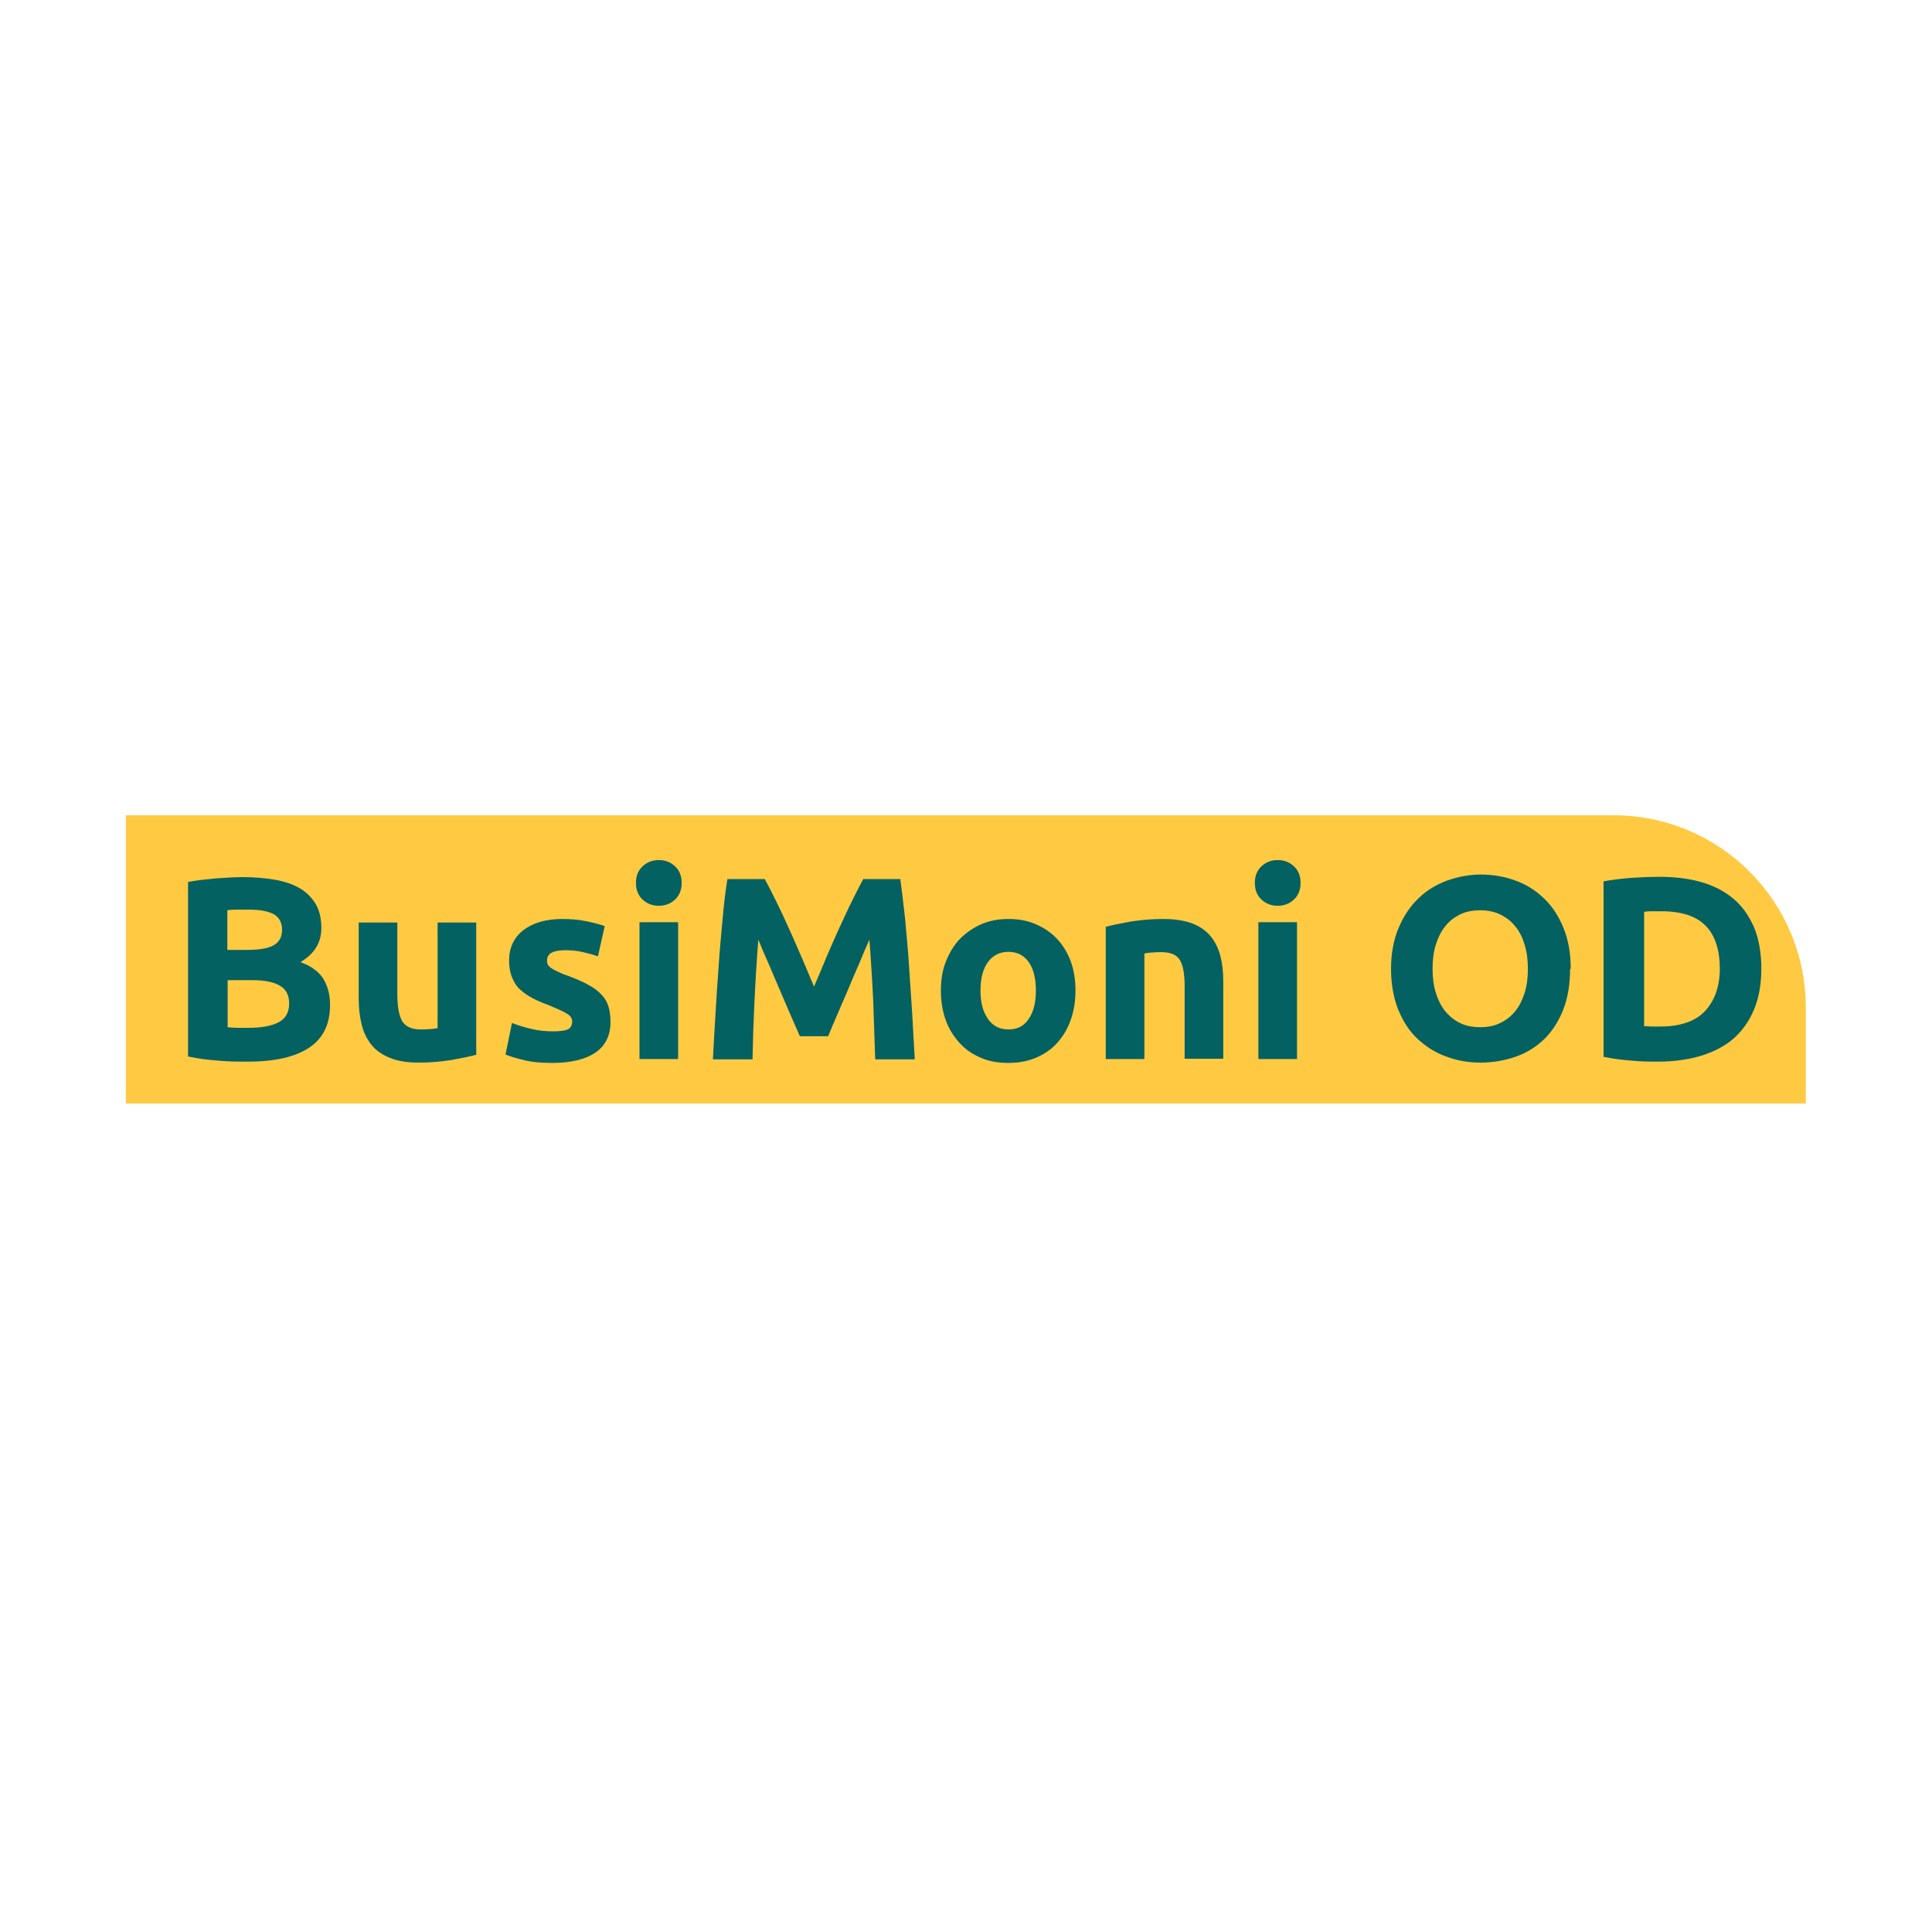 <?xml version="1.0" encoding="UTF-8"?><svg id="b" xmlns="http://www.w3.org/2000/svg" viewBox="0 0 60 60"><g id="c"><rect width="60" height="60" fill="none"/><path d="m56.1,34.27H3.91v-8.95s46.2,0,46.2,0c3.3,0,5.97,2.67,5.97,5.97v2.98Z" fill="#ffca42"/><path d="m7.71,32.97c-.31,0-.61,0-.92-.03-.3-.02-.62-.06-.95-.13v-5.42c.26-.05.54-.08.85-.11.31-.02.59-.04.86-.04.36,0,.68.03.98.08.3.05.56.14.77.26.21.12.38.29.5.49.12.2.18.45.18.75,0,.45-.21.8-.65,1.06.36.13.6.32.73.55s.19.49.19.78c0,.59-.21,1.03-.64,1.32s-1.06.44-1.91.44Zm-.64-3.47h.61c.39,0,.66-.05.83-.15s.25-.26.25-.48-.09-.38-.26-.48c-.17-.09-.42-.14-.76-.14-.11,0-.22,0-.35,0-.12,0-.23,0-.33.02v1.22Zm0,.96v1.44c.09.01.19.02.3.02.11,0,.23,0,.35,0,.38,0,.68-.05.91-.16.23-.11.35-.31.35-.6,0-.26-.1-.44-.29-.55s-.47-.17-.83-.17h-.79Z" fill="#036161"/><path d="m14.81,32.75c-.21.06-.47.11-.79.17-.32.05-.66.08-1.02.08s-.66-.05-.9-.15c-.24-.1-.43-.23-.57-.41s-.24-.38-.3-.63c-.06-.24-.09-.51-.09-.8v-2.36h1.2v2.22c0,.39.05.67.15.84s.29.26.57.26c.09,0,.18,0,.27-.01.1,0,.18-.02.26-.03v-3.28h1.2v4.1Z" fill="#036161"/><path d="m17.16,32.03c.22,0,.38-.02.47-.06s.14-.13.14-.25c0-.1-.06-.18-.18-.25s-.3-.15-.54-.25c-.19-.07-.36-.14-.51-.22-.15-.08-.28-.17-.39-.27-.11-.1-.19-.23-.25-.38-.06-.15-.09-.32-.09-.52,0-.4.15-.71.44-.94.3-.23.7-.35,1.22-.35.26,0,.51.02.74.07.24.05.43.1.57.15l-.21.94c-.14-.05-.29-.09-.46-.13s-.35-.06-.55-.06c-.38,0-.57.1-.57.31,0,.05,0,.09.02.13.02.04.05.07.1.11.05.03.11.07.2.11.08.04.19.09.32.13.26.1.48.19.65.29.17.09.31.2.41.31.1.11.17.23.21.37s.06.29.06.47c0,.42-.16.74-.47.95-.31.21-.76.32-1.33.32-.38,0-.69-.03-.94-.1-.25-.06-.42-.12-.52-.16l.2-.98c.21.08.41.14.63.19.21.05.43.07.64.07Z" fill="#036161"/><path d="m21.17,27.42c0,.22-.07.39-.21.52-.14.13-.31.19-.5.19s-.36-.06-.5-.19-.21-.3-.21-.52.07-.39.21-.52.31-.19.5-.19.36.06.5.19c.14.13.21.3.21.52Zm-.11,5.47h-1.2v-4.25h1.2v4.25Z" fill="#036161"/><path d="m23.75,27.3c.1.18.21.4.34.66.13.26.26.54.4.85.14.3.27.62.41.93.14.32.26.62.38.9.12-.28.25-.58.38-.9.14-.32.27-.63.41-.93.14-.3.27-.59.4-.85.13-.26.24-.48.34-.66h1.15c.05.37.1.79.15,1.25.04.46.09.94.12,1.44.03.5.07,1,.1,1.5.03.5.05.97.08,1.41h-1.23c-.02-.54-.04-1.14-.06-1.78-.03-.64-.07-1.29-.12-1.94-.1.23-.21.48-.32.75-.12.27-.24.55-.35.82-.12.27-.23.54-.34.79-.11.25-.2.46-.27.64h-.88c-.08-.18-.17-.39-.28-.64-.11-.25-.22-.51-.34-.79-.12-.27-.23-.55-.35-.82-.12-.27-.23-.52-.32-.75-.05.65-.09,1.3-.12,1.94-.03.64-.05,1.23-.06,1.78h-1.23c.02-.44.05-.91.08-1.41.03-.5.06-1,.1-1.5.03-.5.08-.98.12-1.44.04-.46.09-.88.15-1.25h1.2Z" fill="#036161"/><path d="m33.4,30.76c0,.33-.05.64-.15.92-.1.28-.24.51-.42.71-.18.2-.4.35-.66.46-.26.11-.54.16-.86.16s-.6-.05-.85-.16c-.26-.11-.48-.26-.66-.46s-.33-.43-.43-.71c-.1-.28-.15-.58-.15-.92s.05-.64.16-.91c.11-.27.25-.51.44-.7.19-.19.41-.34.66-.45.26-.11.53-.16.84-.16s.59.05.84.16c.26.11.48.26.66.45s.33.43.43.7.15.58.15.91Zm-1.23,0c0-.37-.07-.66-.22-.88-.15-.21-.36-.32-.63-.32s-.49.11-.64.32c-.15.21-.23.5-.23.88s.08.67.23.88c.15.22.36.33.64.33s.49-.11.63-.33c.15-.22.22-.51.22-.88Z" fill="#036161"/><path d="m34.32,28.79c.2-.06.47-.11.79-.17.32-.05.66-.08,1.02-.08s.66.05.9.14c.24.09.43.23.57.4.14.17.24.38.3.61s.09.5.09.79v2.4h-1.2v-2.25c0-.39-.05-.66-.15-.82-.1-.16-.29-.24-.57-.24-.09,0-.18,0-.27.01-.1,0-.18.02-.26.03v3.28h-1.2v-4.1Z" fill="#036161"/><path d="m40.39,27.42c0,.22-.07.39-.21.52s-.31.19-.5.19-.36-.06-.5-.19-.21-.3-.21-.52.07-.39.21-.52.31-.19.5-.19.36.06.5.19.21.3.21.52Zm-.11,5.47h-1.2v-4.25h1.2v4.25Z" fill="#036161"/><path d="m48.76,30.09c0,.48-.07.9-.21,1.26s-.34.67-.58.91c-.25.24-.54.43-.88.55-.34.12-.71.19-1.1.19s-.74-.06-1.08-.19c-.34-.12-.63-.31-.89-.55s-.45-.55-.6-.91c-.14-.36-.22-.78-.22-1.26s.08-.9.23-1.26c.15-.36.35-.67.61-.92.25-.25.55-.43.89-.56.34-.12.69-.19,1.06-.19s.74.06,1.08.19c.34.12.63.31.89.56s.45.55.6.92.22.78.22,1.26Zm-4.27,0c0,.27.03.52.1.74s.16.41.29.57c.13.16.28.28.46.37.18.09.39.13.63.13s.44-.04.62-.13c.19-.09.34-.21.47-.37.13-.16.22-.35.29-.57s.1-.47.1-.74-.03-.52-.1-.75-.16-.41-.29-.57c-.13-.16-.28-.28-.47-.37-.19-.09-.39-.13-.62-.13s-.45.04-.63.13c-.18.09-.34.21-.46.37-.13.16-.22.35-.29.57-.07.22-.1.47-.1.74Z" fill="#036161"/><path d="m54.7,30.09c0,.48-.08.91-.23,1.27-.15.36-.37.66-.64.9-.28.24-.62.41-1.01.53-.4.12-.84.18-1.34.18-.23,0-.49,0-.79-.03-.3-.02-.6-.06-.89-.12v-5.45c.29-.05.59-.09.91-.11.31-.02.58-.03.81-.03.48,0,.91.05,1.3.16.39.11.72.28,1,.51.28.23.49.53.65.89.15.36.23.79.23,1.3Zm-3.64,1.78c.06,0,.13,0,.21.01.08,0,.17,0,.28,0,.63,0,1.1-.16,1.4-.48.3-.32.46-.76.46-1.32s-.14-1.03-.44-1.33c-.29-.3-.75-.45-1.38-.45-.09,0-.17,0-.27,0-.09,0-.18,0-.26.02v3.54Z" fill="#036161"/></g></svg>